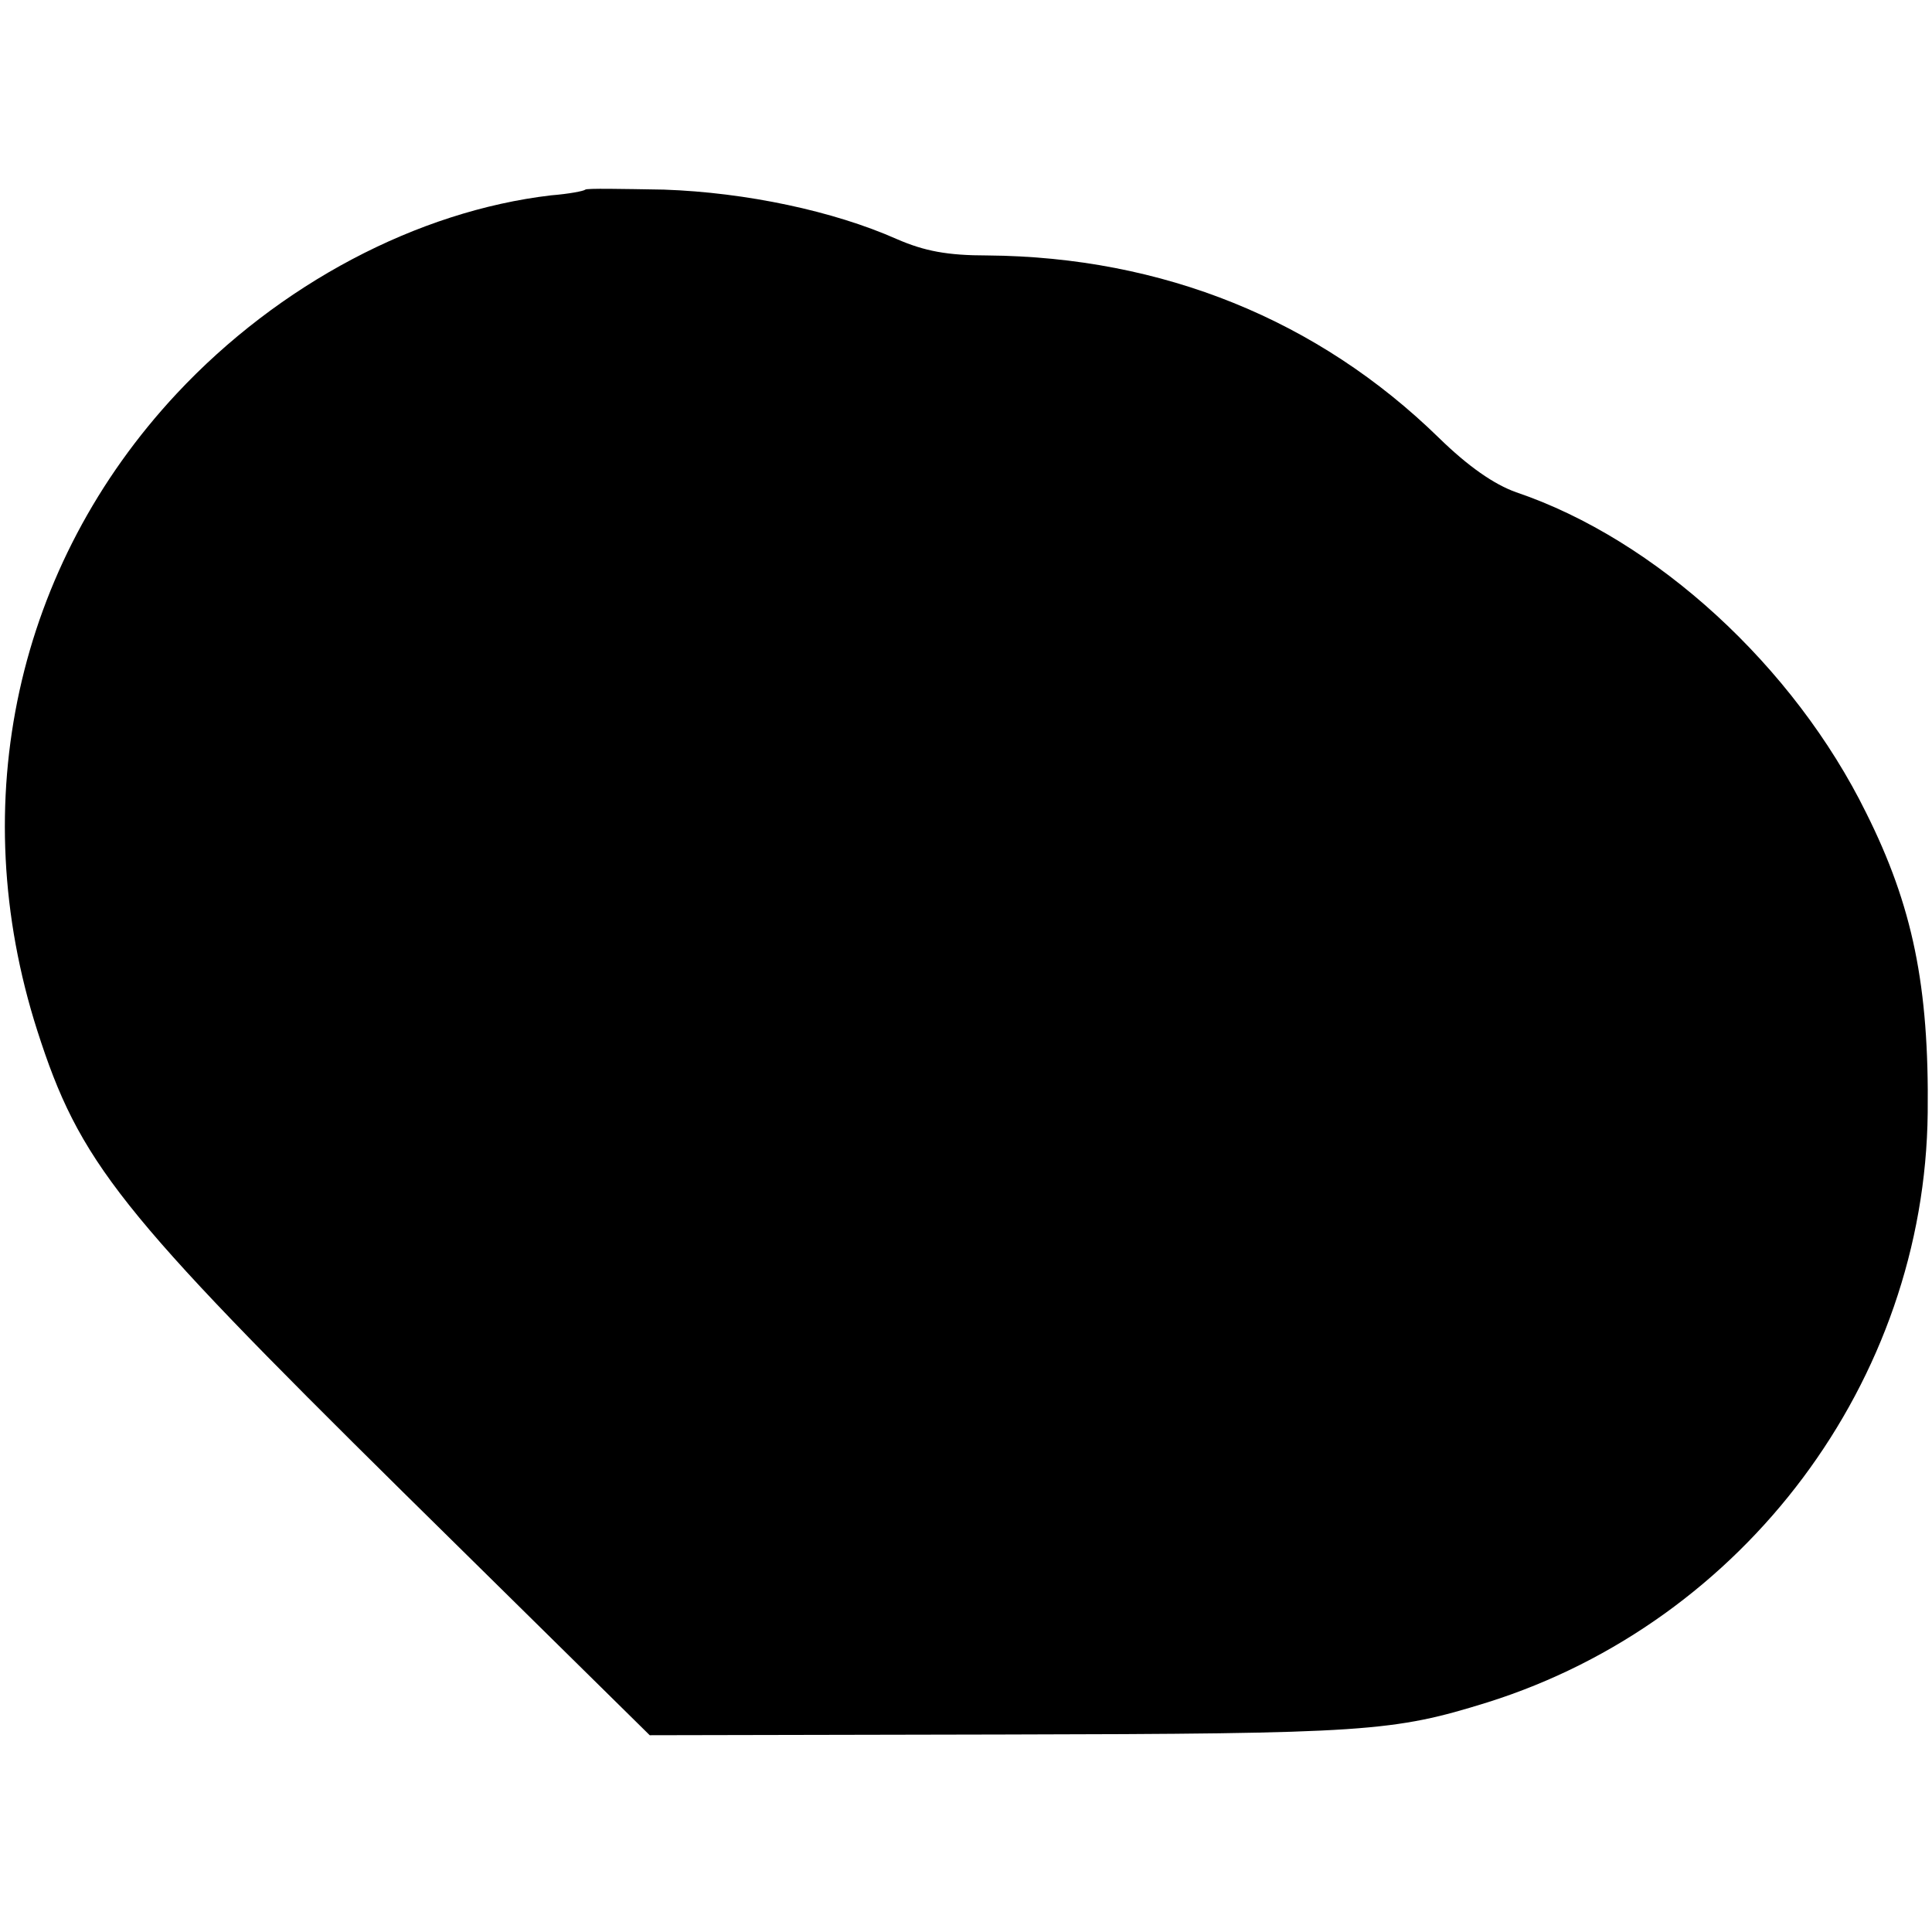<?xml version="1.0" standalone="no"?>
<!DOCTYPE svg PUBLIC "-//W3C//DTD SVG 20010904//EN"
 "http://www.w3.org/TR/2001/REC-SVG-20010904/DTD/svg10.dtd">
<svg version="1.0" xmlns="http://www.w3.org/2000/svg"
 width="270pt" height="270pt" viewBox="0 0 270 270"
 preserveAspectRatio="xMidYMid meet">
<g transform="translate(0,270) scale(0.1,-0.1)"
fill="#000000" stroke="none">
<path d="M818 2435 c-2 -2 -23 -6 -48 -8 -187 -22 -380 -124 -523 -277 -224
-240 -297 -571 -195 -890 59 -184 113 -252 512 -646 l344 -339 493 1 c510 1
546 4 678 45 359 113 611 449 615 824 2 177 -21 289 -86 419 -101 205 -294
382 -489 448 -31 11 -67 36 -108 76 -169 165 -386 253 -631 255 -56 0 -88 6
-127 23 -88 39 -210 65 -325 69 -59 1 -108 2 -110 0z"/>
</g>
</svg>
